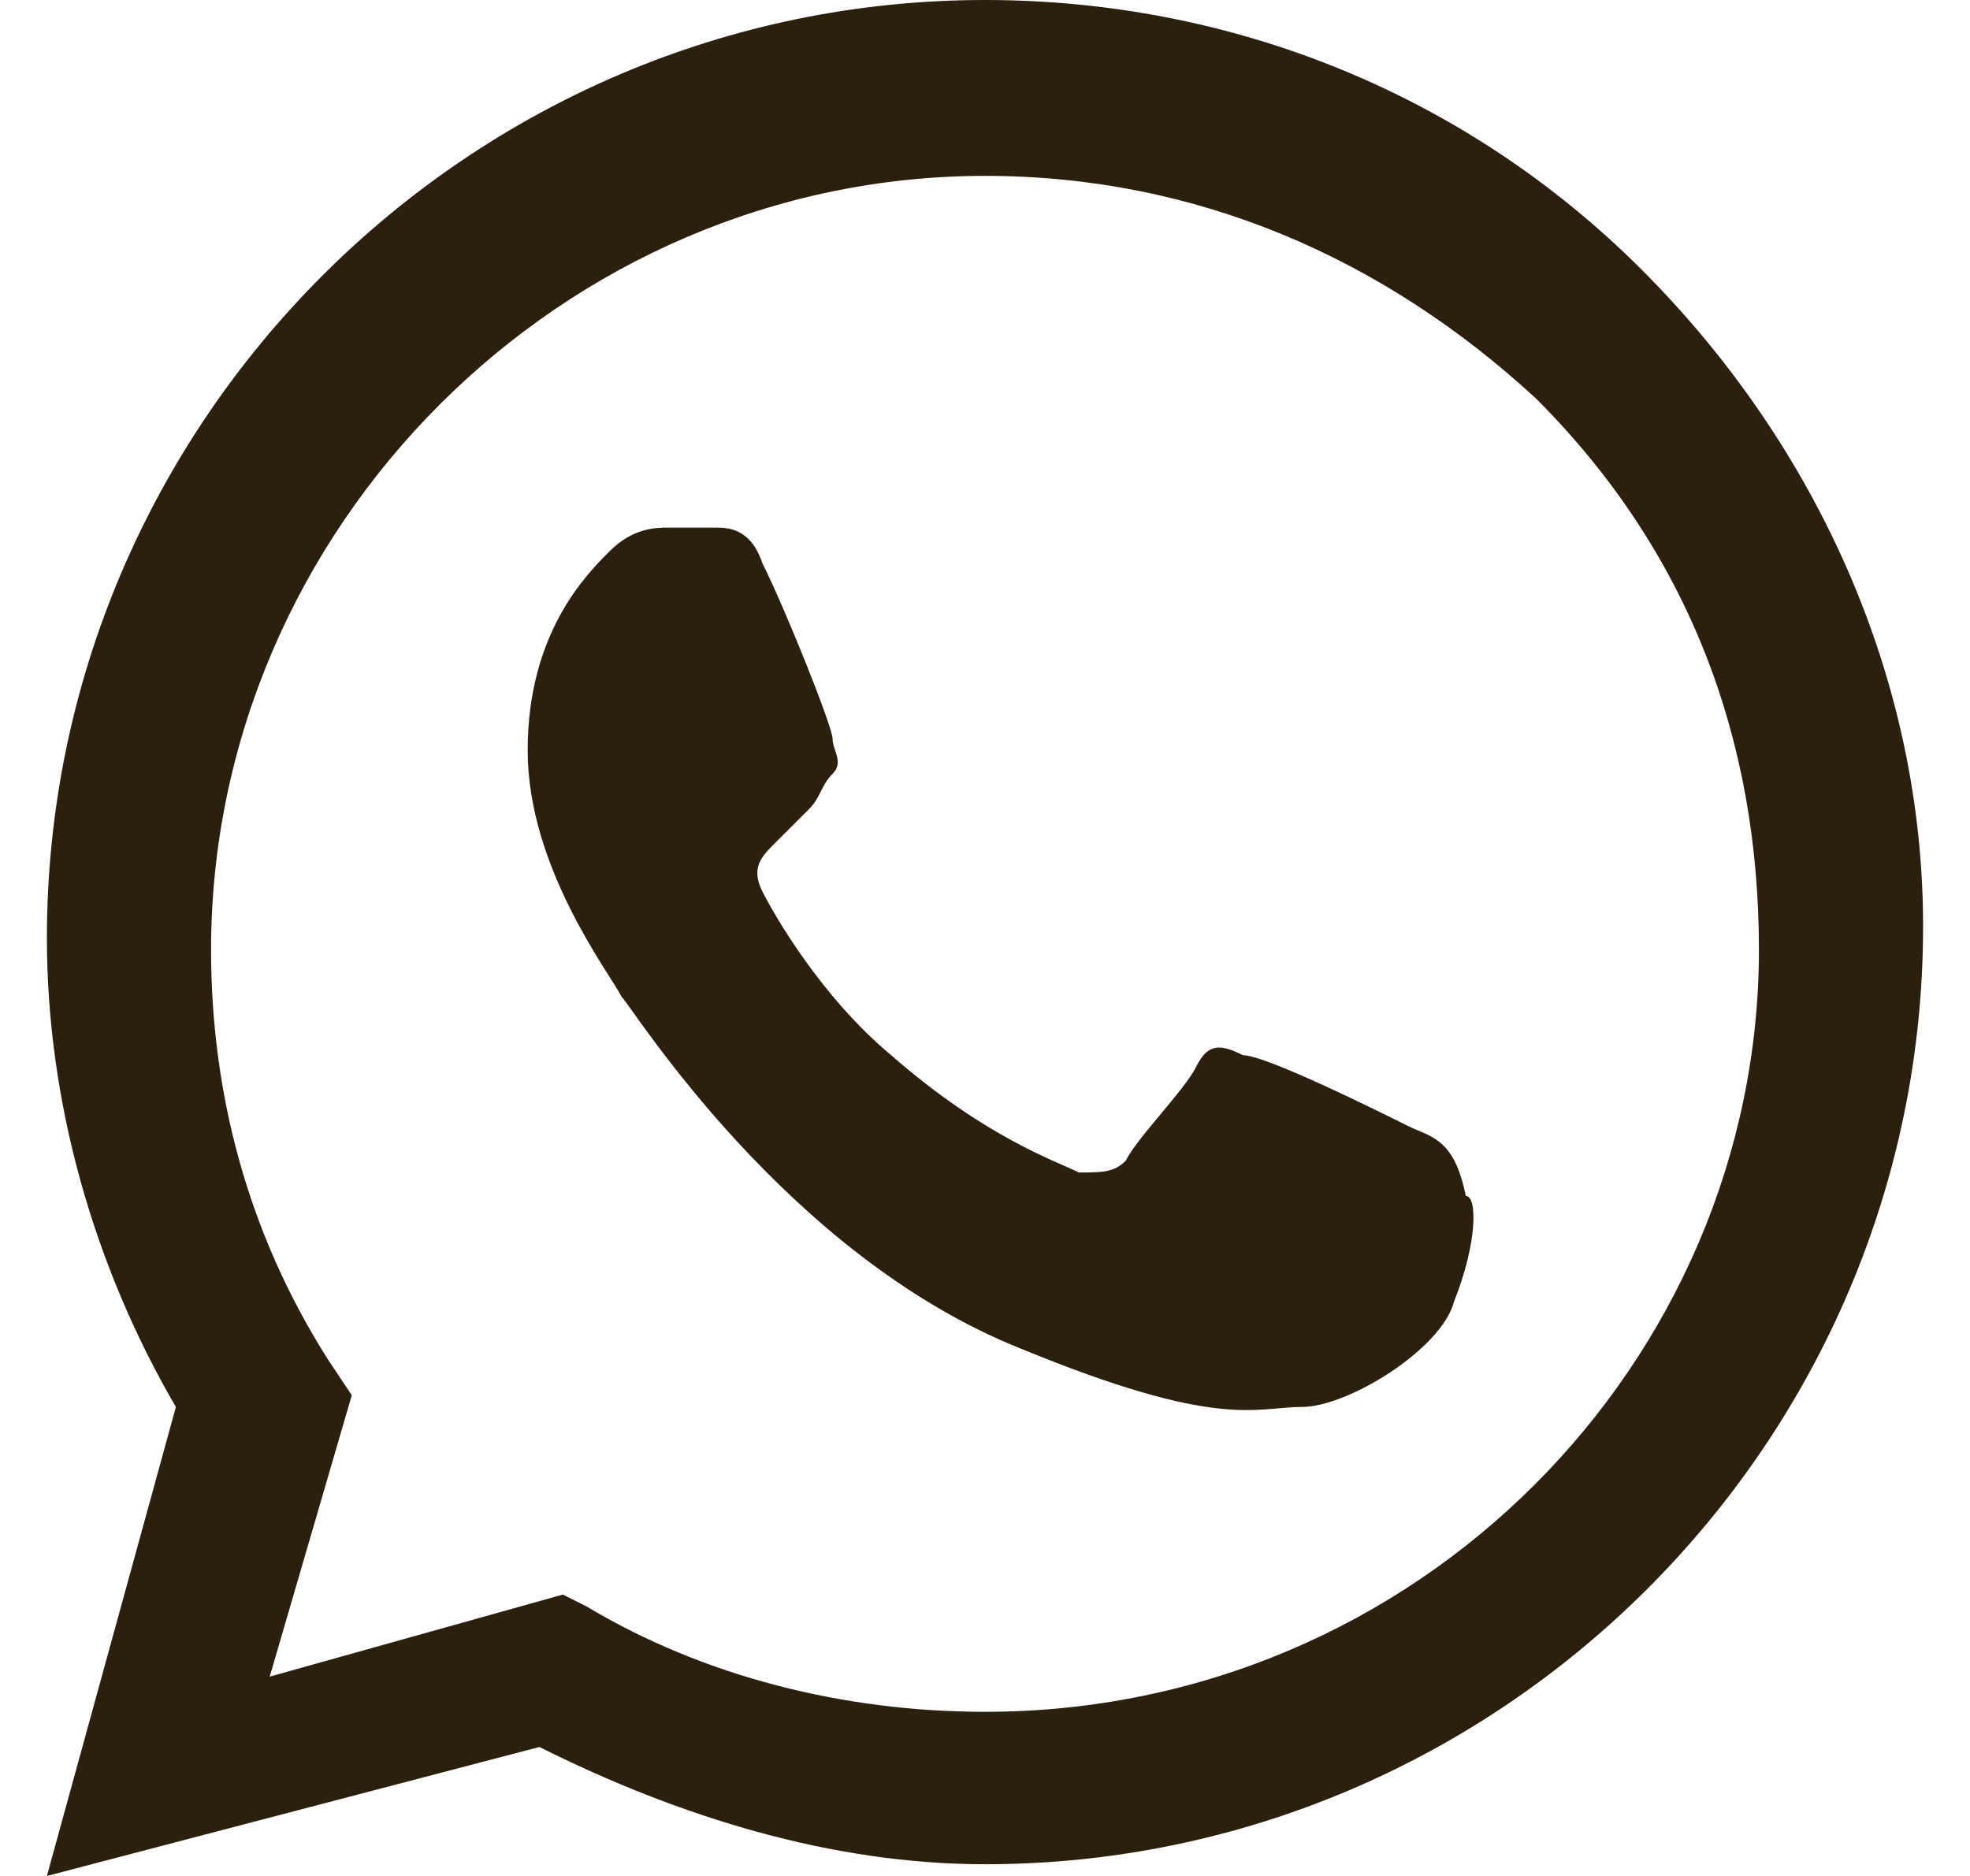 <?xml version="1.0" encoding="UTF-8"?> <svg xmlns="http://www.w3.org/2000/svg" width="21" height="20" viewBox="0 0 21 20" fill="none"><path fill-rule="evenodd" clip-rule="evenodd" d="M17.5 2.875C15.625 1 13.125 0 10.5 0C5 0 0.5 4.5 0.5 10C0.5 11.75 1 13.5 1.875 15L0.5 20L5.75 18.625C7.25 19.375 8.875 19.875 10.5 19.875C16 19.875 20.5 15.375 20.5 9.875C20.5 7.25 19.375 4.75 17.5 2.875ZM10.5 18.25C9 18.25 7.5 17.875 6.25 17.125L6 17L2.875 17.875L3.75 14.875L3.5 14.5C2.625 13.125 2.25 11.625 2.25 10.125C2.25 5.625 6 1.875 10.5 1.875C12.75 1.875 14.75 2.75 16.375 4.25C18 5.875 18.75 7.875 18.75 10.125C18.75 14.5 15.125 18.25 10.5 18.25ZM15 12C14.75 11.875 13.5 11.25 13.25 11.25C13 11.125 12.875 11.125 12.75 11.375C12.625 11.625 12.125 12.125 12 12.375C11.875 12.5 11.75 12.5 11.5 12.5C11.25 12.375 10.5 12.125 9.5 11.25C8.75 10.625 8.25 9.75 8.125 9.5C8 9.25 8.125 9.125 8.25 9C8.375 8.875 8.5 8.75 8.625 8.625C8.75 8.5 8.75 8.375 8.875 8.25C9 8.125 8.875 8 8.875 7.875C8.875 7.75 8.375 6.5 8.125 6C8 5.625 7.75 5.625 7.625 5.625C7.5 5.625 7.375 5.625 7.125 5.625C7 5.625 6.75 5.625 6.5 5.875C6.25 6.125 5.625 6.75 5.625 8C5.625 9.25 6.5 10.375 6.625 10.625C6.75 10.75 8.375 13.375 10.875 14.375C13 15.25 13.375 15 13.875 15C14.375 15 15.375 14.375 15.5 13.875C15.75 13.25 15.75 12.75 15.625 12.75C15.5 12.125 15.25 12.125 15 12Z" fill="#2B1F0E"></path></svg> 
